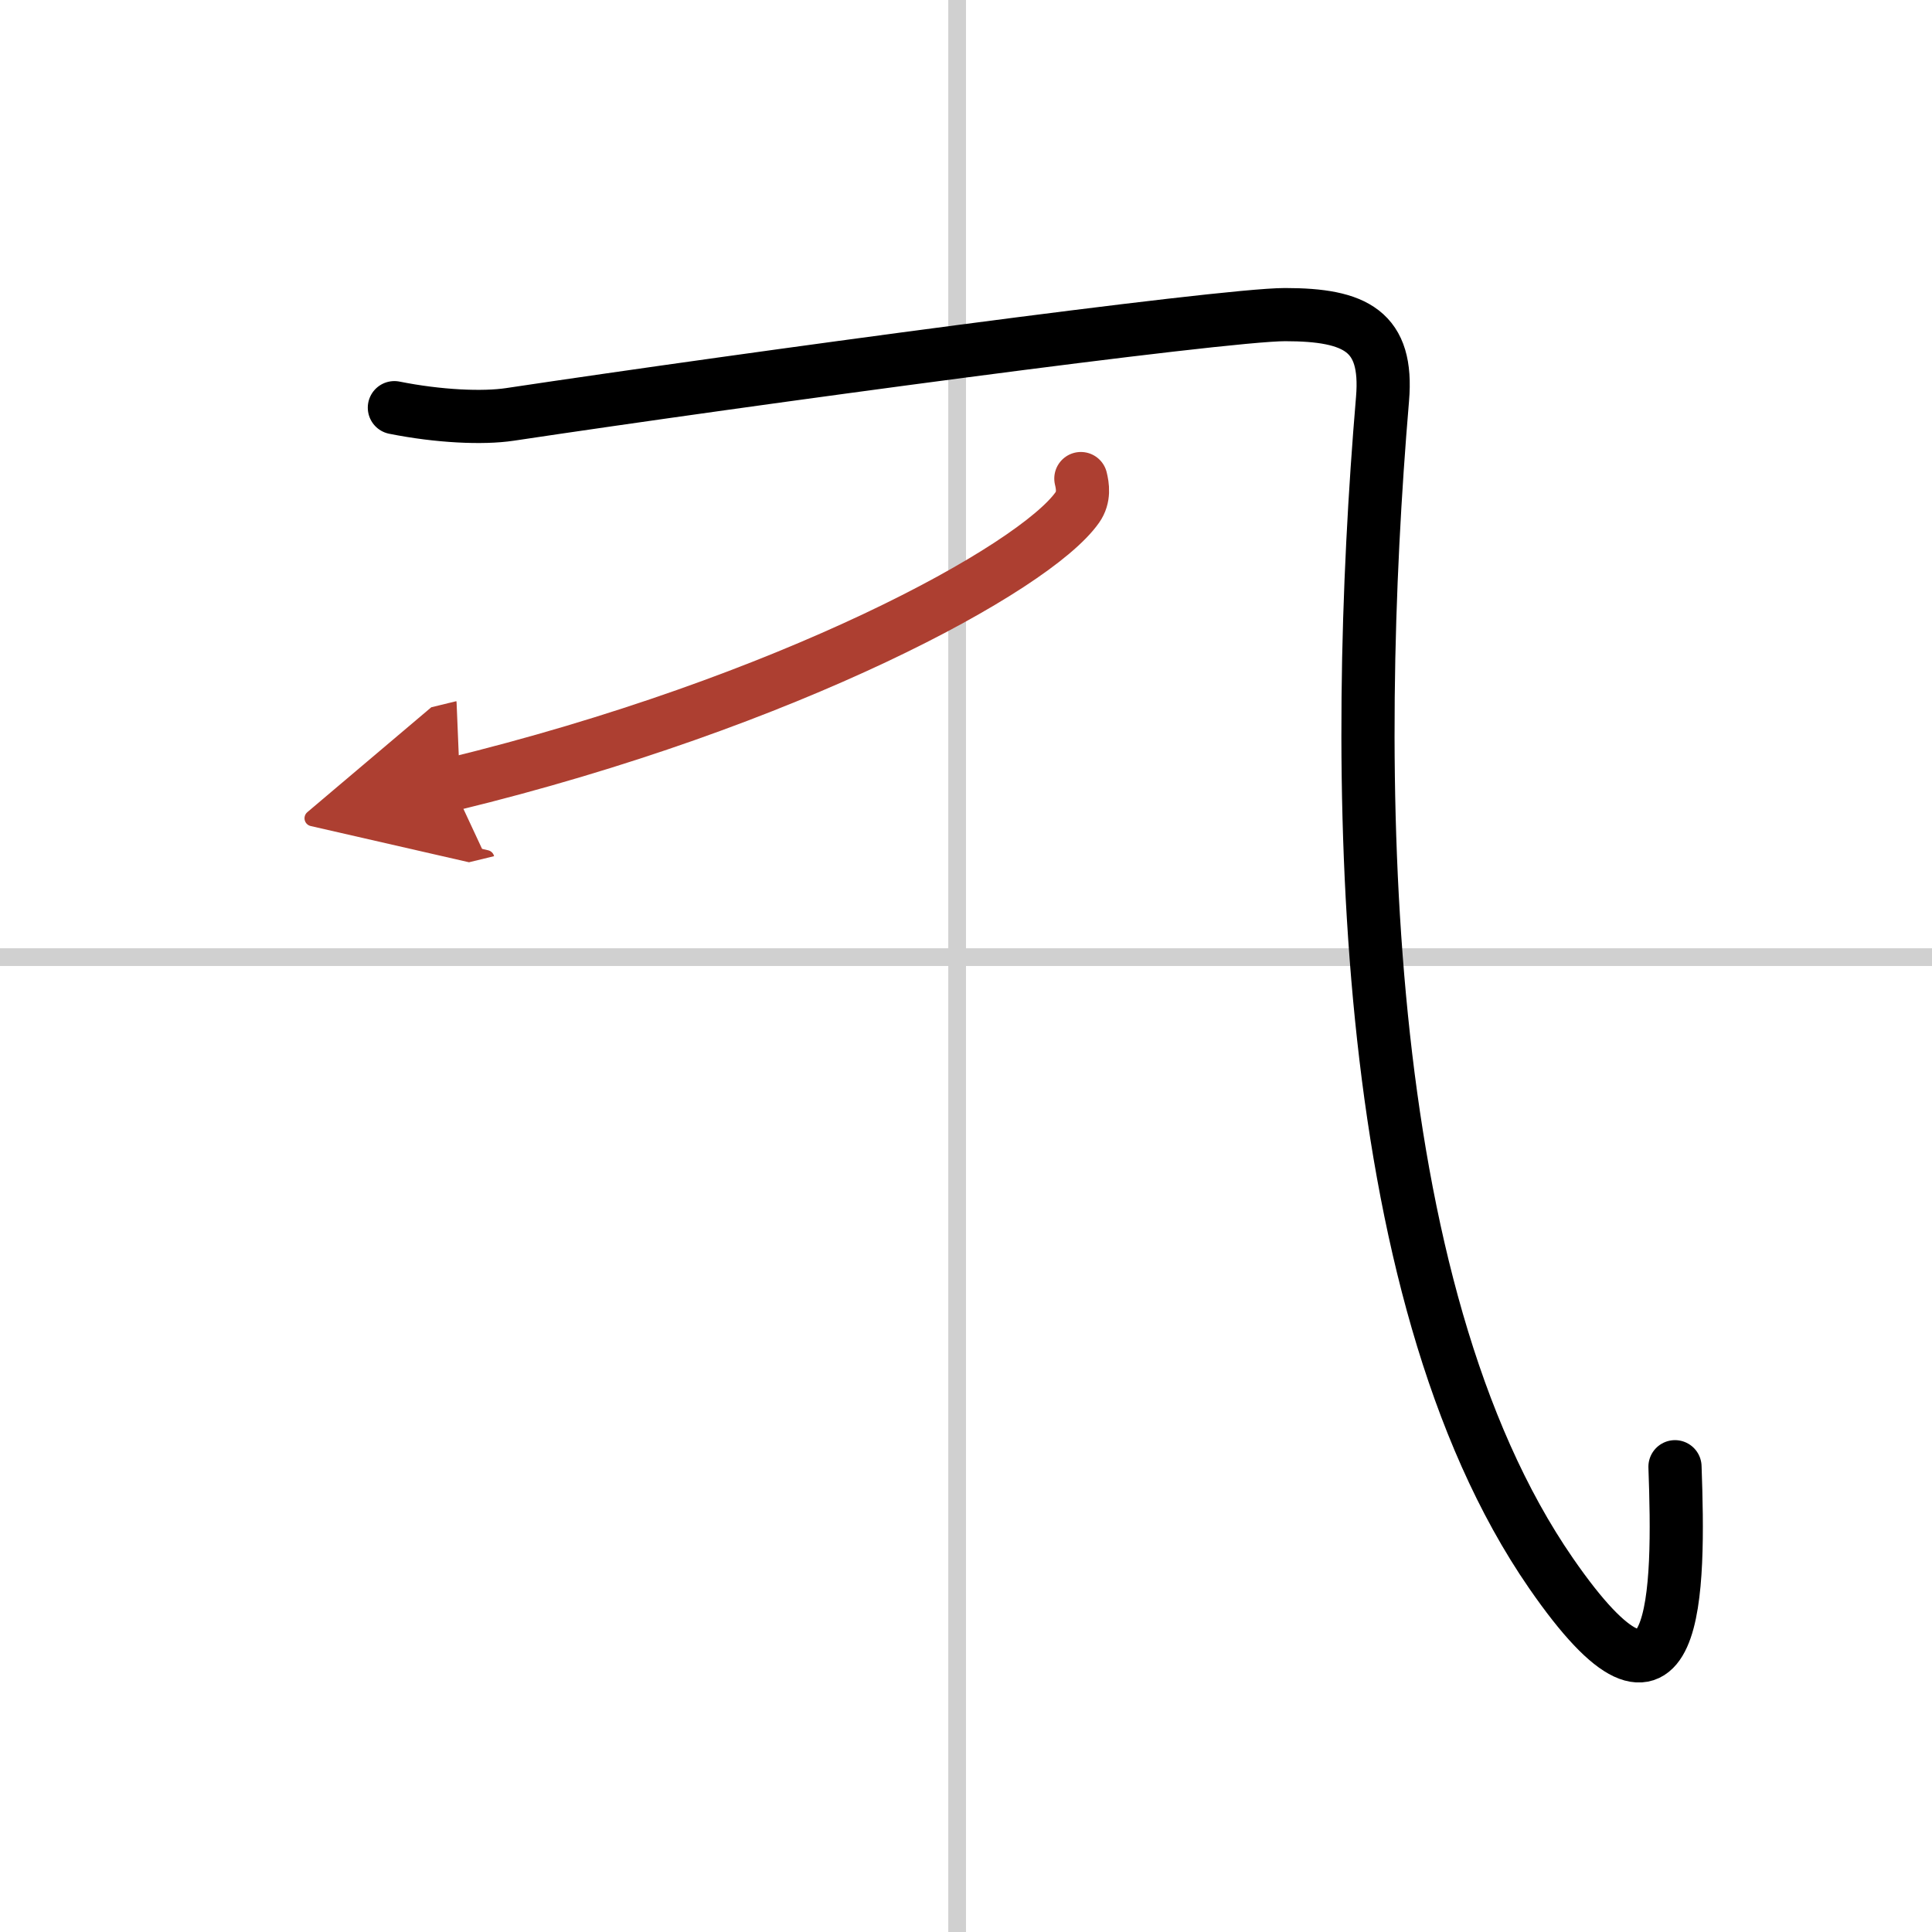 <svg width="400" height="400" viewBox="0 0 109 109" xmlns="http://www.w3.org/2000/svg"><defs><marker id="a" markerWidth="4" orient="auto" refX="1" refY="5" viewBox="0 0 10 10"><polyline points="0 0 10 5 0 10 1 5" fill="#ad3f31" stroke="#ad3f31"/></marker></defs><g fill="none" stroke="#000" stroke-linecap="round" stroke-linejoin="round" stroke-width="3"><rect width="100%" height="100%" fill="#fff" stroke="#fff"/><line x1="54" x2="54" y2="109" stroke="#d0d0d0" stroke-width="1"/><line x2="109" y1="54" y2="54" stroke="#d0d0d0" stroke-width="1"/><path d="m22.25 23c2.5 0.5 4.99 0.61 6.52 0.38 13.4-2.01 40.14-5.63 43.73-5.63 4 0 5.82 0.94 5.5 4.75-1.75 20.75-1.58 50.2 9.5 66.25 7.25 10.5 7.25 1 7-6"/><path d="m60.98 27c0.1 0.41 0.21 1.05-0.2 1.63-2.42 3.44-16.29 11-35.28 15.62" marker-end="url(#a)" stroke="#ad3f31"/></g></svg>
